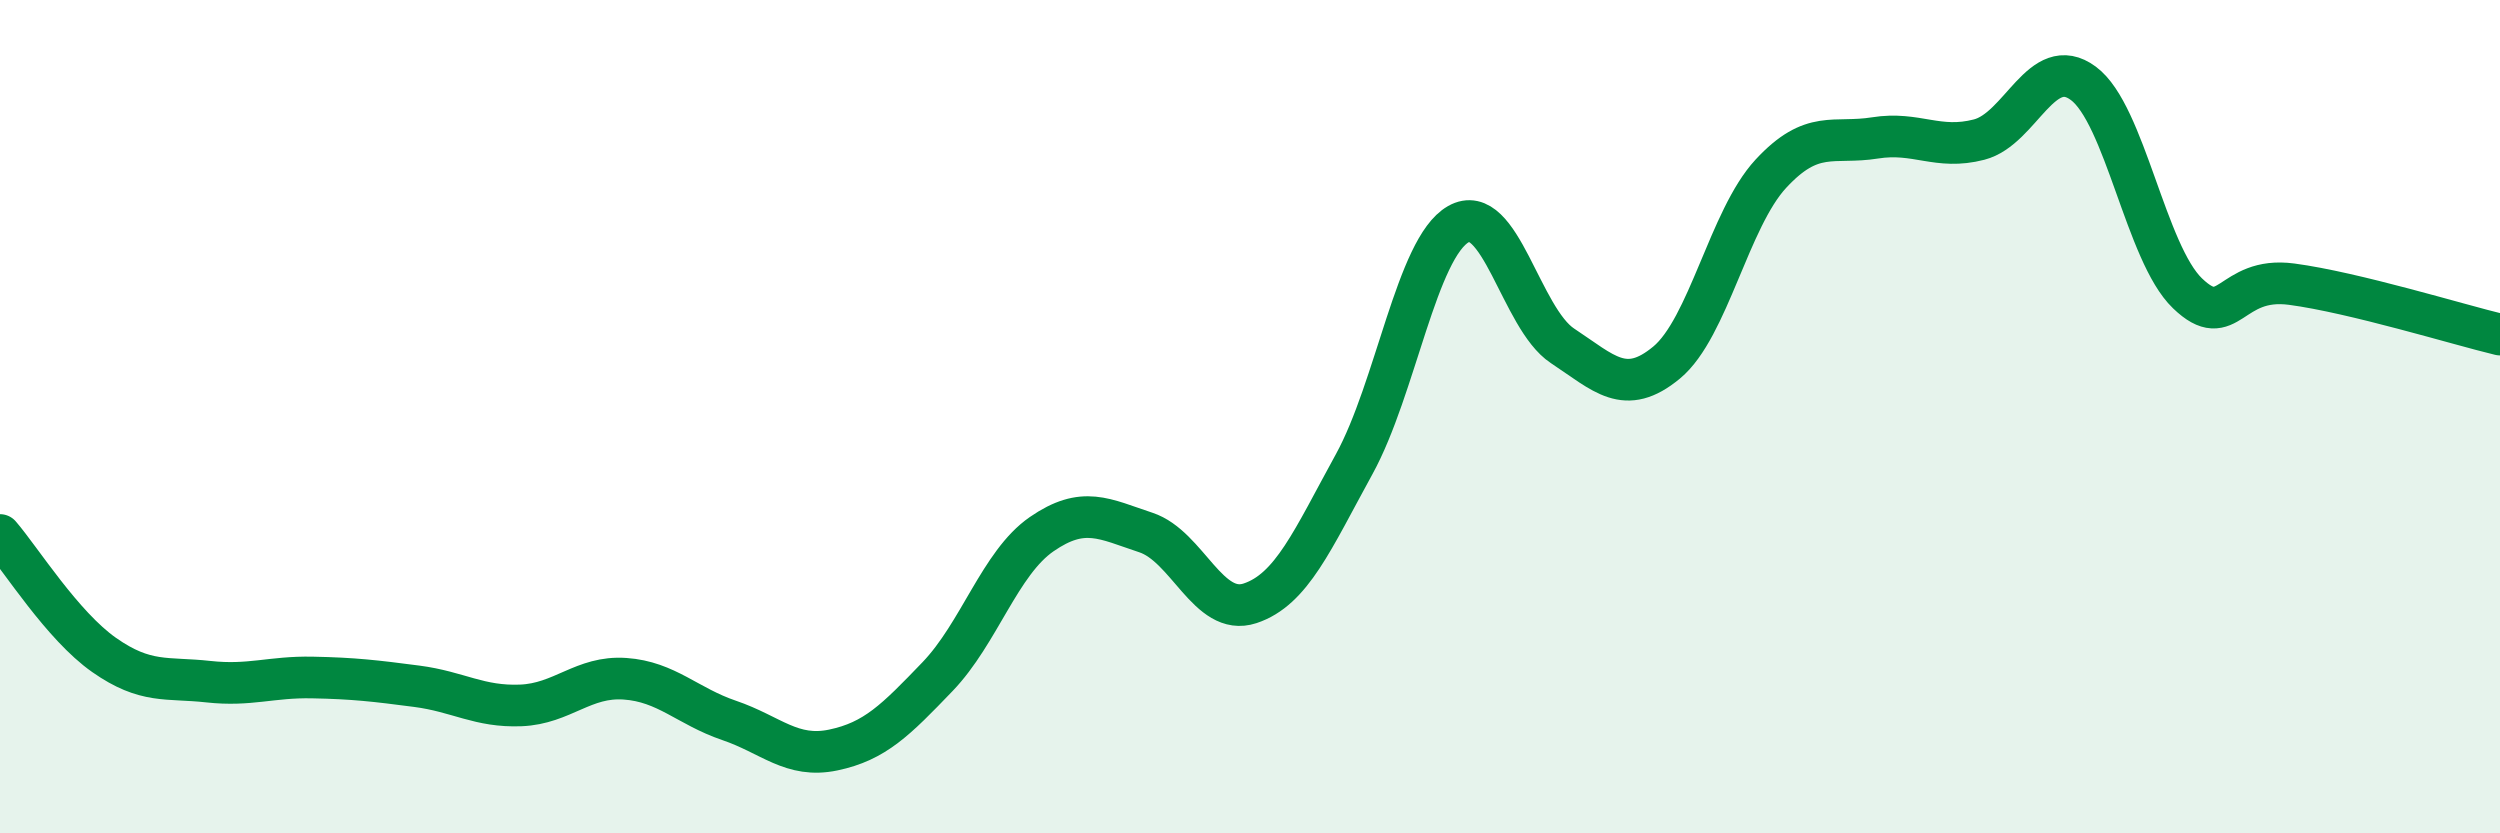 
    <svg width="60" height="20" viewBox="0 0 60 20" xmlns="http://www.w3.org/2000/svg">
      <path
        d="M 0,12.84 C 0.5,13.42 1.5,15.02 2.5,15.72 C 3.5,16.42 4,16.25 5,16.36 C 6,16.47 6.5,16.24 7.5,16.26 C 8.5,16.28 9,16.34 10,16.47 C 11,16.6 11.5,16.97 12.5,16.93 C 13.5,16.89 14,16.22 15,16.29 C 16,16.36 16.5,16.95 17.5,17.29 C 18.5,17.63 19,18.21 20,18 C 21,17.79 21.5,17.28 22.5,16.24 C 23.5,15.2 24,13.51 25,12.82 C 26,12.13 26.5,12.45 27.5,12.78 C 28.5,13.11 29,14.81 30,14.48 C 31,14.15 31.5,12.96 32.5,11.14 C 33.5,9.32 34,5.95 35,5.38 C 36,4.81 36.5,7.64 37.5,8.3 C 38.5,8.96 39,9.53 40,8.7 C 41,7.87 41.5,5.25 42.5,4.17 C 43.5,3.09 44,3.47 45,3.31 C 46,3.15 46.5,3.61 47.5,3.35 C 48.5,3.09 49,1.26 50,2 C 51,2.74 51.5,6.08 52.5,7.04 C 53.5,8 53.5,6.62 55,6.82 C 56.5,7.02 59,7.79 60,8.03L60 20L0 20Z"
        fill="#008740"
        opacity="0.1"
        stroke-linecap="round"
        stroke-linejoin="round"
      />
      <path
        d="M 0,12.84 C 0.5,13.42 1.5,15.02 2.5,15.72 C 3.5,16.42 4,16.25 5,16.36 C 6,16.47 6.5,16.24 7.5,16.26 C 8.5,16.28 9,16.34 10,16.47 C 11,16.6 11.5,16.97 12.5,16.93 C 13.5,16.89 14,16.22 15,16.29 C 16,16.36 16.5,16.95 17.5,17.29 C 18.5,17.63 19,18.21 20,18 C 21,17.79 21.5,17.28 22.5,16.24 C 23.5,15.2 24,13.51 25,12.82 C 26,12.13 26.5,12.45 27.5,12.78 C 28.5,13.11 29,14.81 30,14.48 C 31,14.15 31.5,12.96 32.5,11.14 C 33.5,9.32 34,5.95 35,5.38 C 36,4.81 36.5,7.64 37.5,8.3 C 38.5,8.96 39,9.53 40,8.7 C 41,7.87 41.5,5.25 42.5,4.17 C 43.5,3.09 44,3.47 45,3.31 C 46,3.15 46.5,3.61 47.5,3.35 C 48.5,3.09 49,1.26 50,2 C 51,2.74 51.5,6.08 52.5,7.04 C 53.5,8 53.5,6.62 55,6.82 C 56.5,7.02 59,7.79 60,8.03"
        stroke="#008740"
        stroke-width="1"
        fill="none"
        stroke-linecap="round"
        stroke-linejoin="round"
      />
    </svg>
  